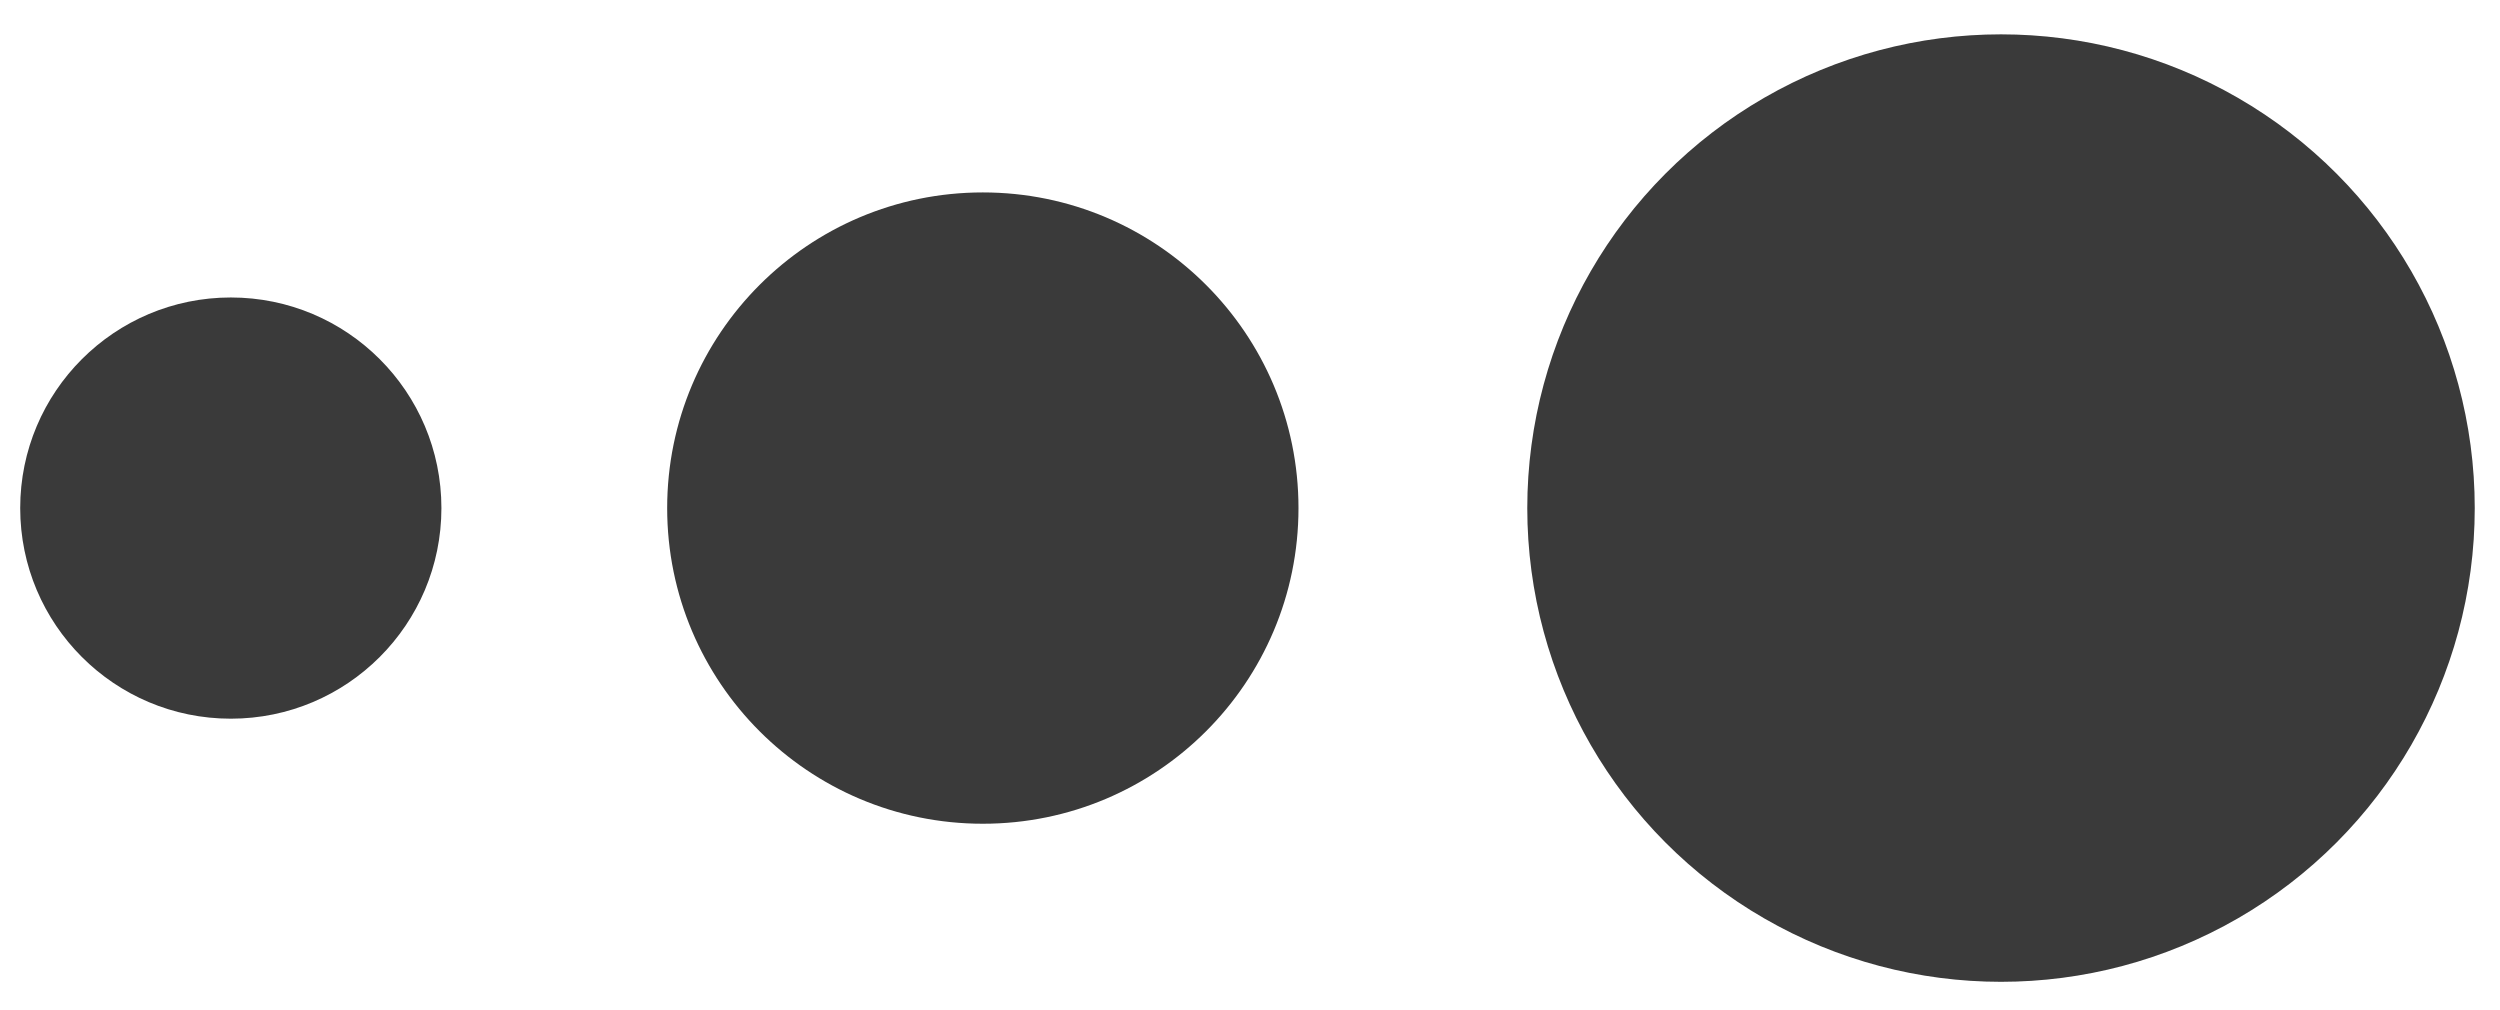 <?xml version="1.0" encoding="utf-8"?>
<!-- Generator: Adobe Illustrator 26.4.1, SVG Export Plug-In . SVG Version: 6.00 Build 0)  -->
<svg version="1.1" id="Layer_1" xmlns="http://www.w3.org/2000/svg" xmlns:xlink="http://www.w3.org/1999/xlink" x="0px" y="0px"
	 viewBox="0 0 495 200" style="enable-background:new 0 0 495 200;" xml:space="preserve">
<style type="text/css">
	.st0{fill:#3A3A3A;}
</style>
<g>
	<circle class="st0" cx="45.7" cy="100.6" r="41.7"/>
	<circle class="st0" cx="194.6" cy="100.6" r="62.5"/>
	<circle class="st0" cx="396.2" cy="100.6" r="93.8"/>
</g>
</svg>
